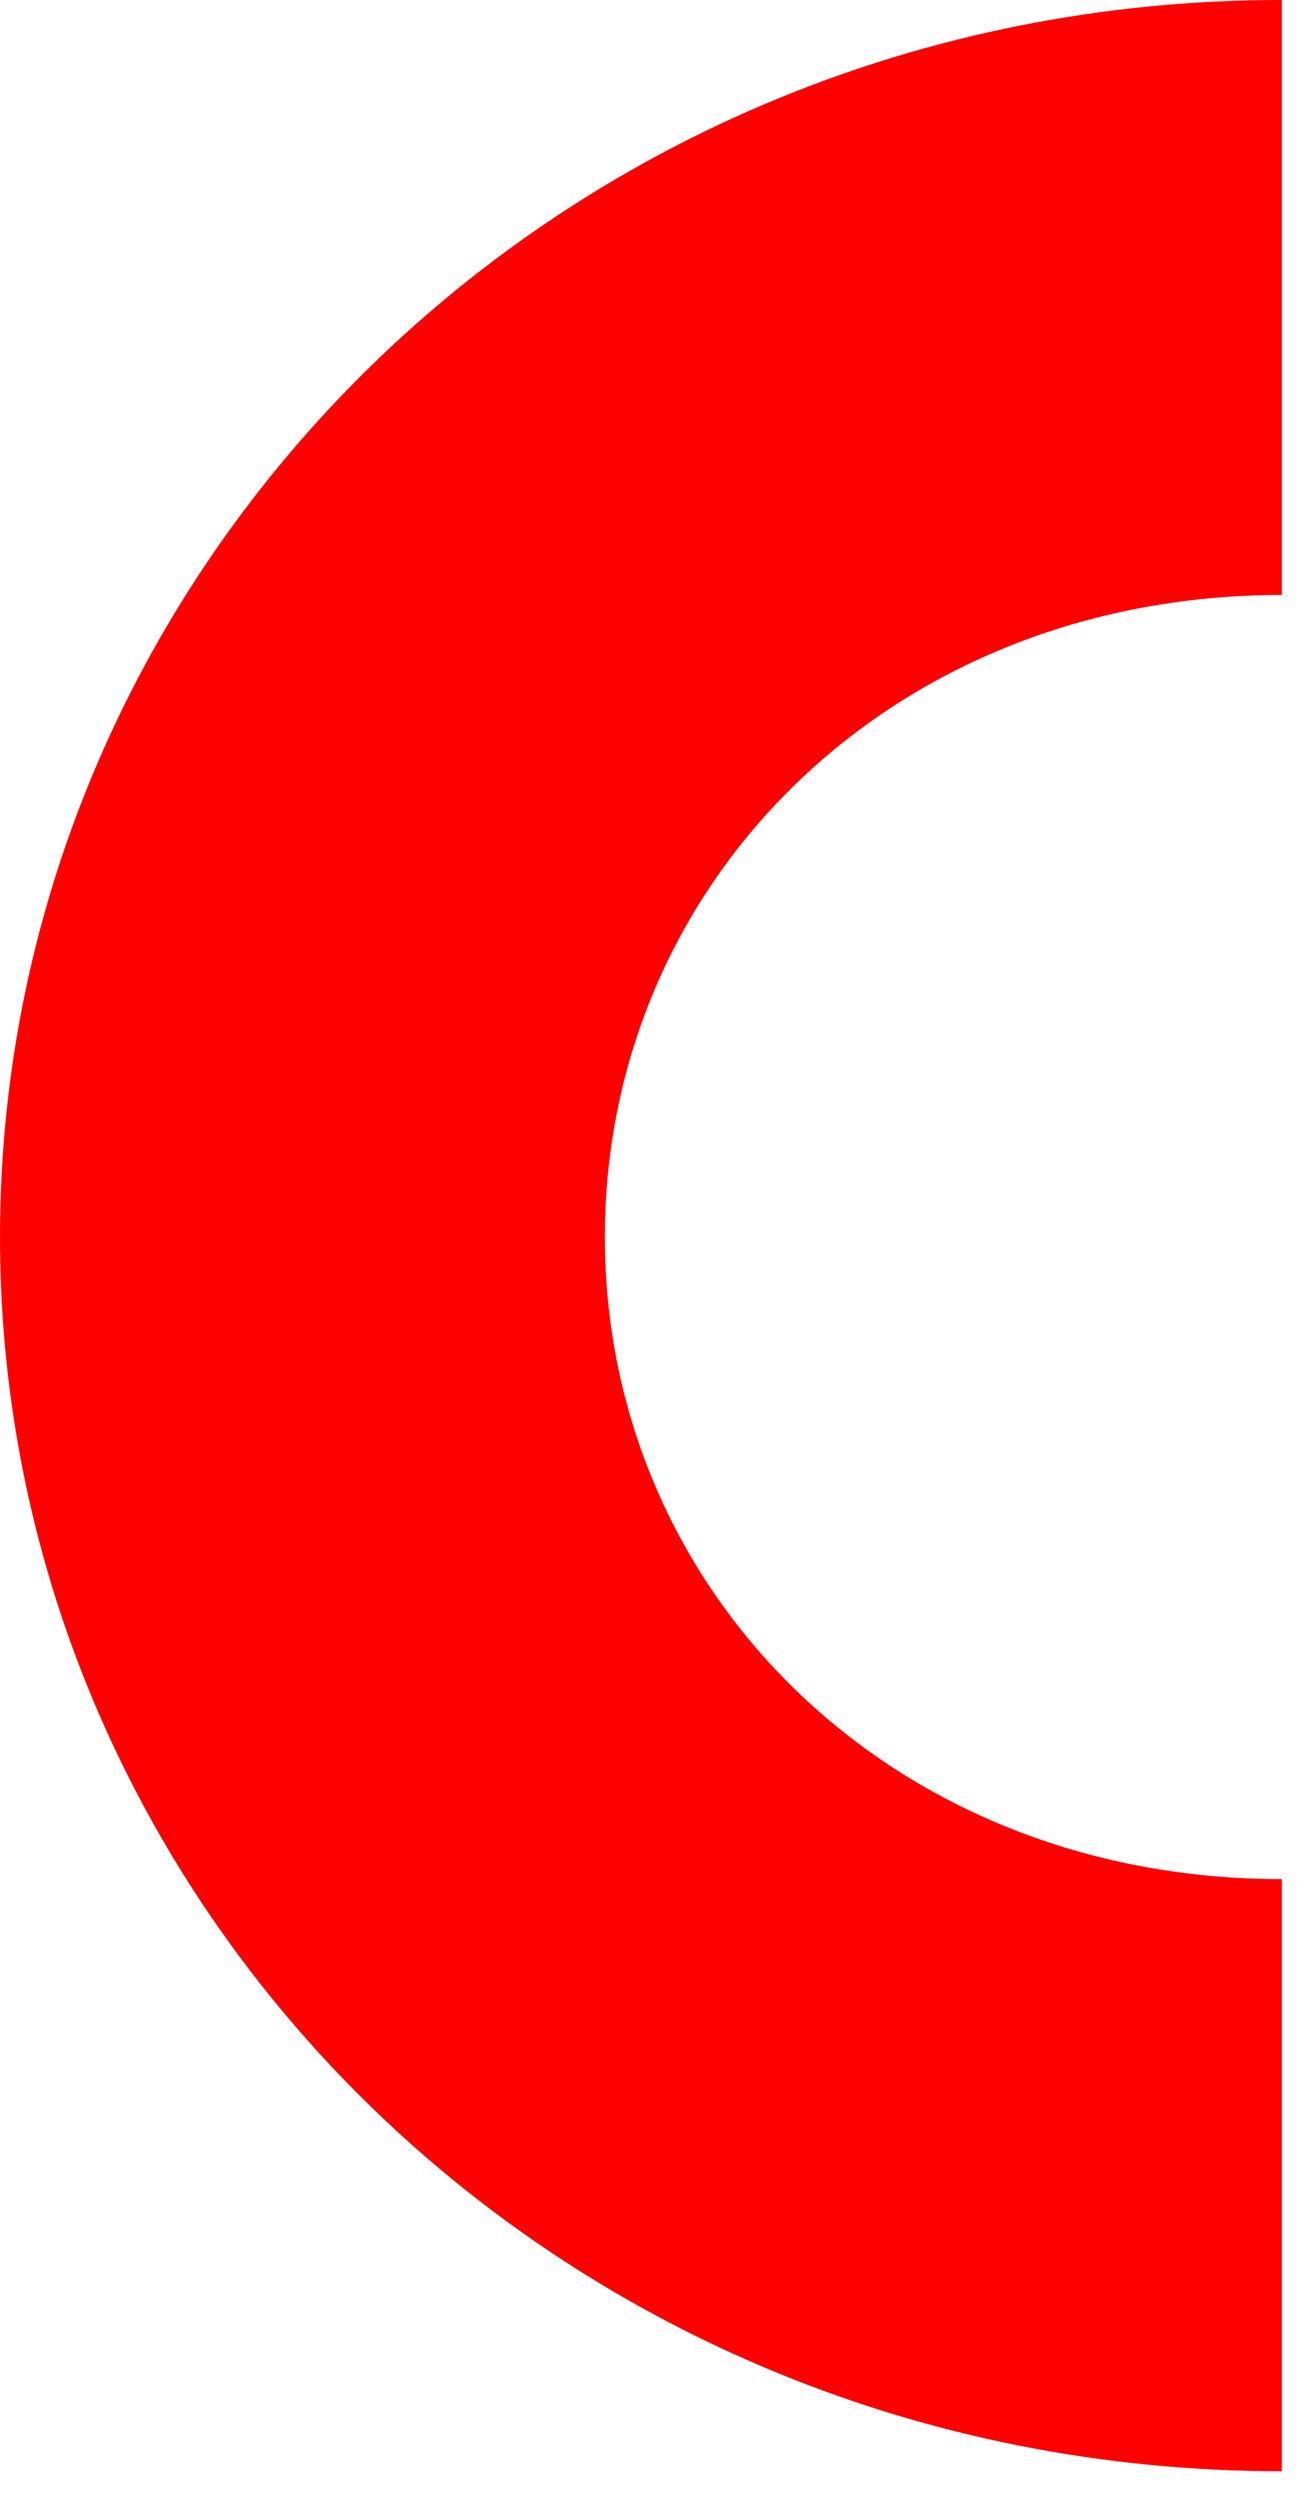 <svg fill="none" height="79" viewBox="0 0 41 79" width="41" xmlns="http://www.w3.org/2000/svg"><path d="m0 39.09c0-21.32 17.8-39.09 40.52-39.09v18.8c-12.4 0-21.4 9.12-21.4 20.29s9 20.29 21.4 20.29v18.71c-22.72 0-40.52-17.68-40.52-39z" fill="#FF0000"/></svg>